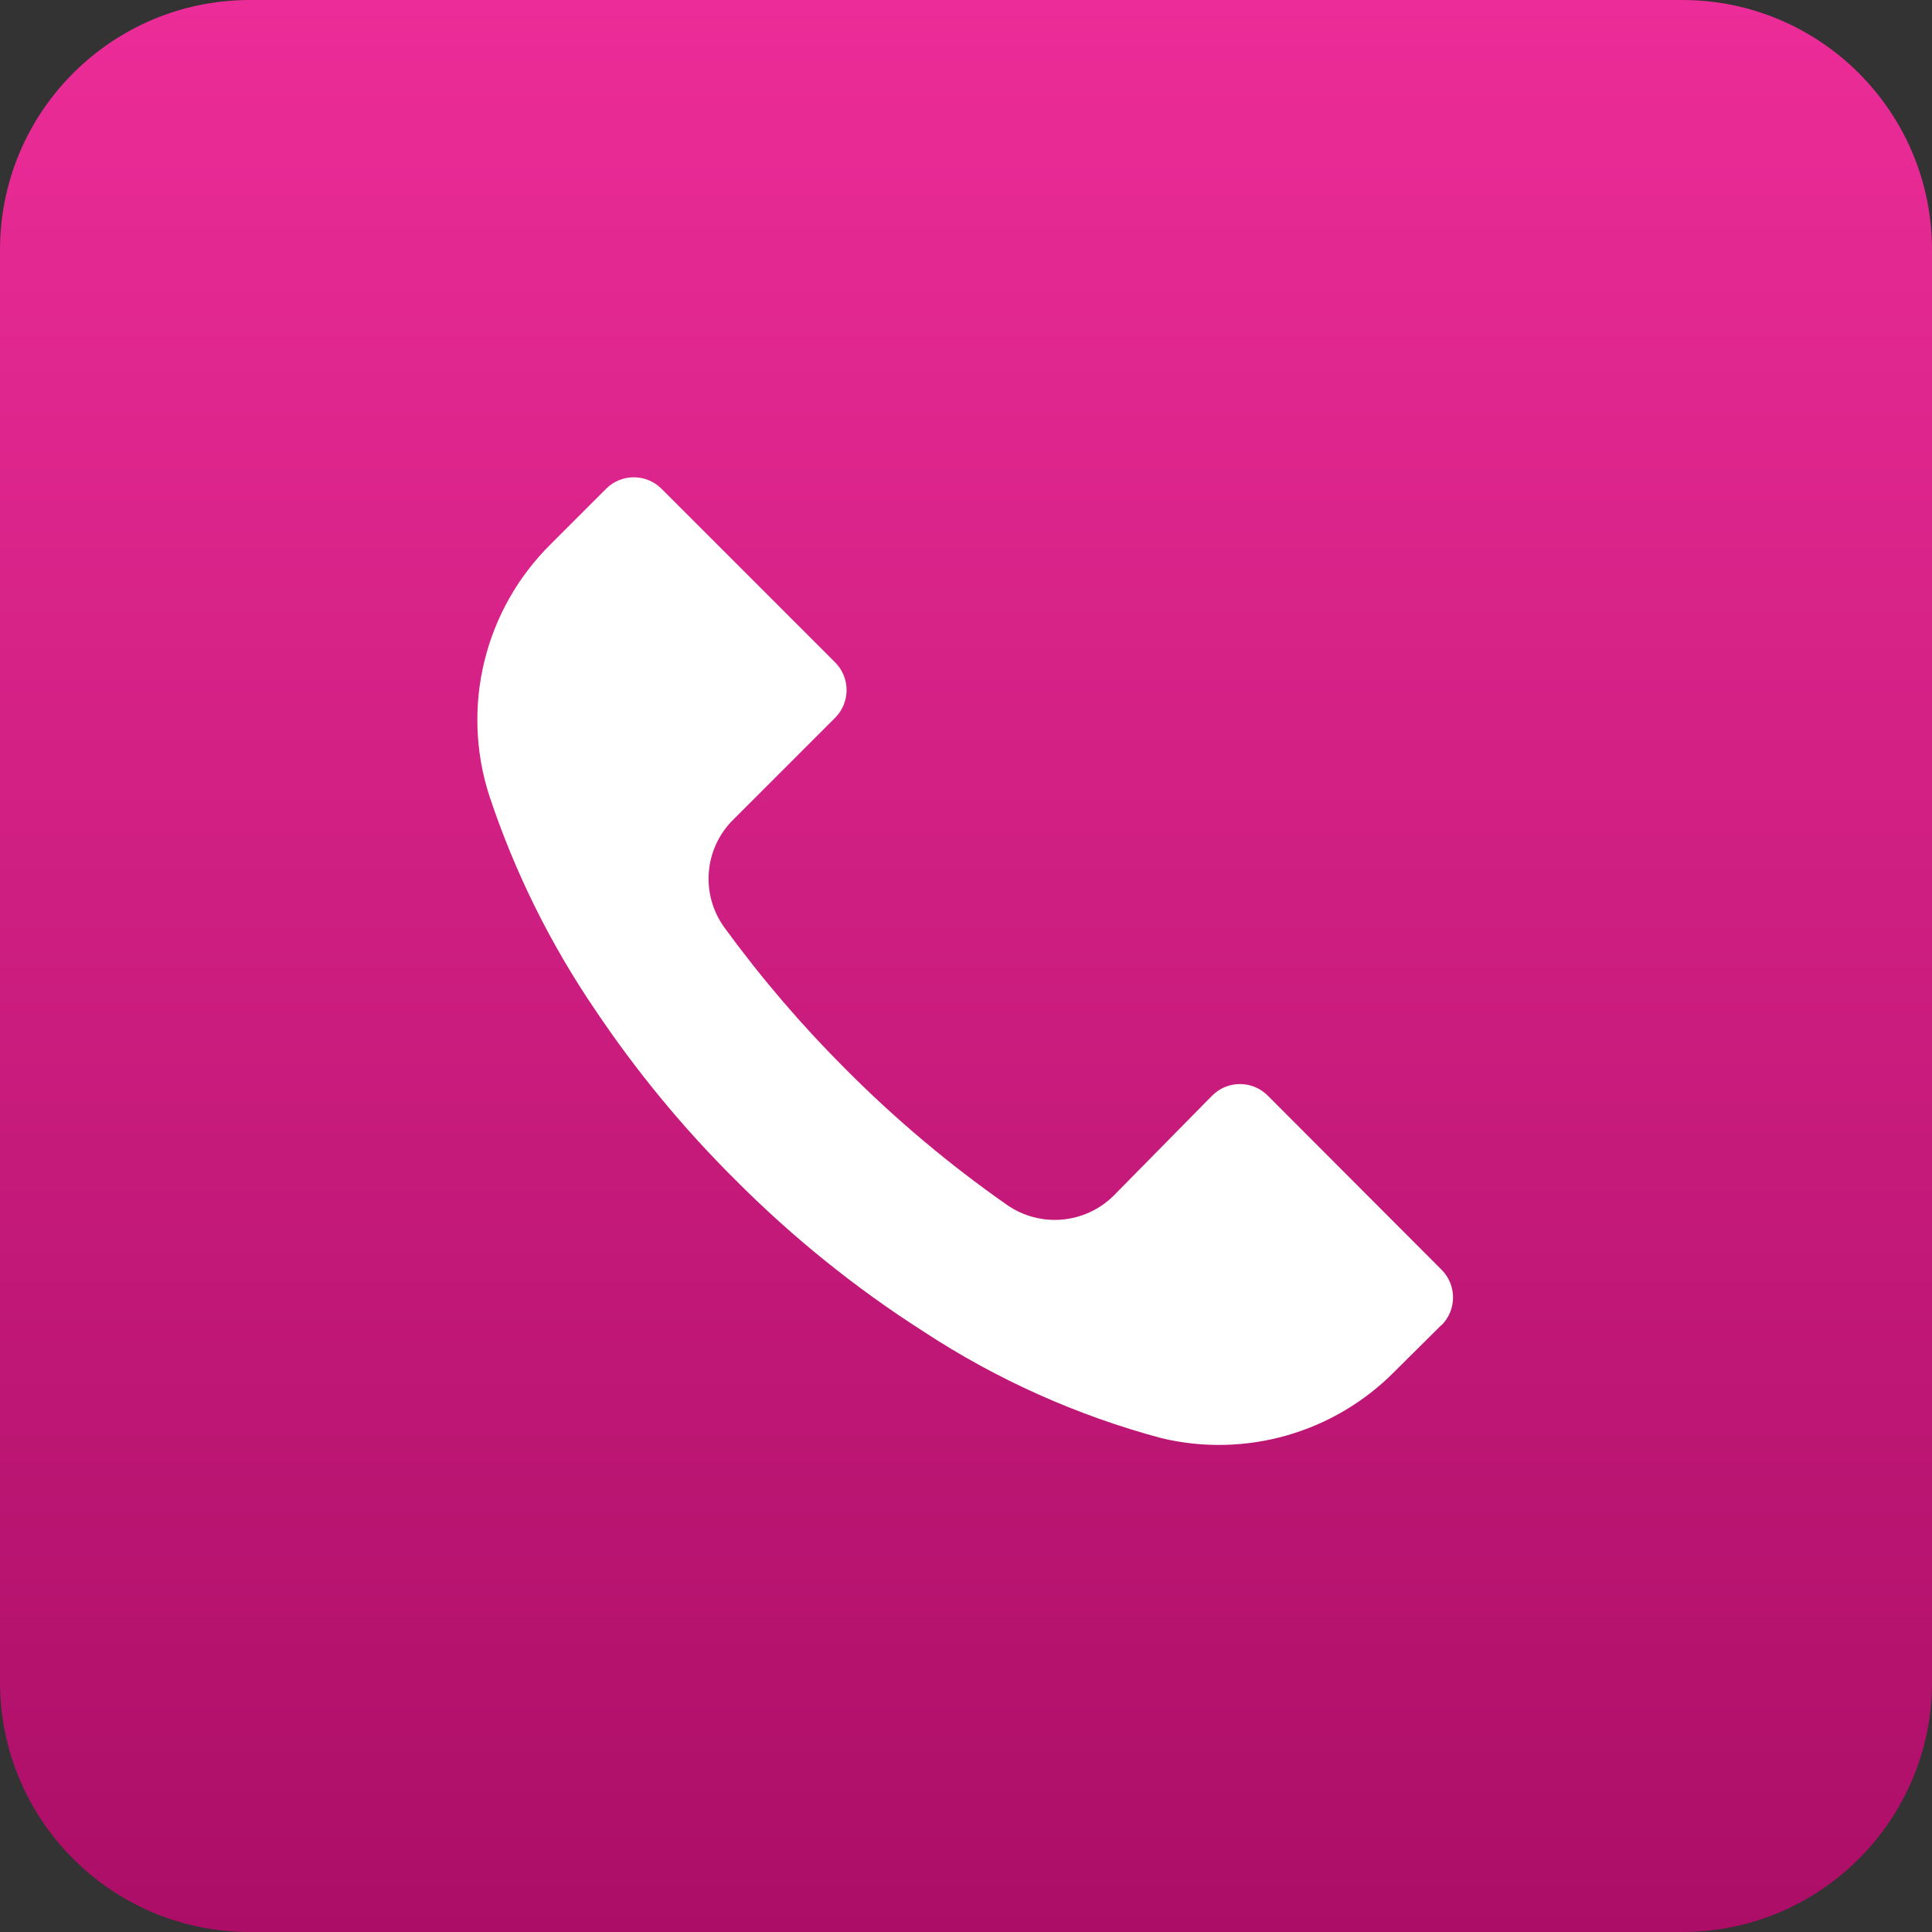 <?xml version="1.0" encoding="UTF-8"?> <svg xmlns="http://www.w3.org/2000/svg" width="50" height="50" viewBox="0 0 50 50" fill="none"><rect x="0" y="0" width="50" height="50" fill="#333333" stroke="none"/><path d="M0 6.466C0 2.895 2.895 0 6.466 0H43.535C47.105 0 50 2.895 50 6.466V43.535C50 47.105 47.105 50 43.535 50H6.466C2.895 50 0 47.105 0 43.535V6.466Z" fill="url(#paint0_linear_325_24)"></path><path fill-rule="evenodd" clip-rule="evenodd" d="M37.306 34.297L37.309 34.294C37.704 33.897 37.703 33.254 37.306 32.859L32.809 28.354L32.806 28.351C32.409 27.956 31.767 27.957 31.371 28.354L28.823 30.942C28.081 31.679 26.918 31.78 26.06 31.182C24.575 30.143 23.185 28.975 21.906 27.691C20.76 26.549 19.705 25.317 18.751 24.009C18.124 23.15 18.219 21.962 18.975 21.214L21.611 18.578L21.614 18.575C22.009 18.178 22.008 17.535 21.611 17.14L17.122 12.651L17.119 12.648C16.722 12.253 16.079 12.254 15.684 12.651L14.263 14.073C12.537 15.77 11.919 18.296 12.665 20.599C13.316 22.558 14.235 24.418 15.397 26.126C16.459 27.712 17.676 29.19 19.031 30.535C20.504 32.016 22.135 33.331 23.895 34.456C25.79 35.701 27.872 36.634 30.061 37.22C32.235 37.739 34.522 37.085 36.092 35.495L37.306 34.289V34.297Z" fill="white"></path><defs><linearGradient id="paint0_linear_325_24" x1="25" y1="0" x2="25" y2="50" gradientUnits="userSpaceOnUse"><stop stop-color="#EC2C98"></stop><stop offset="1" stop-color="#AC0E67"></stop></linearGradient></defs></svg> 
